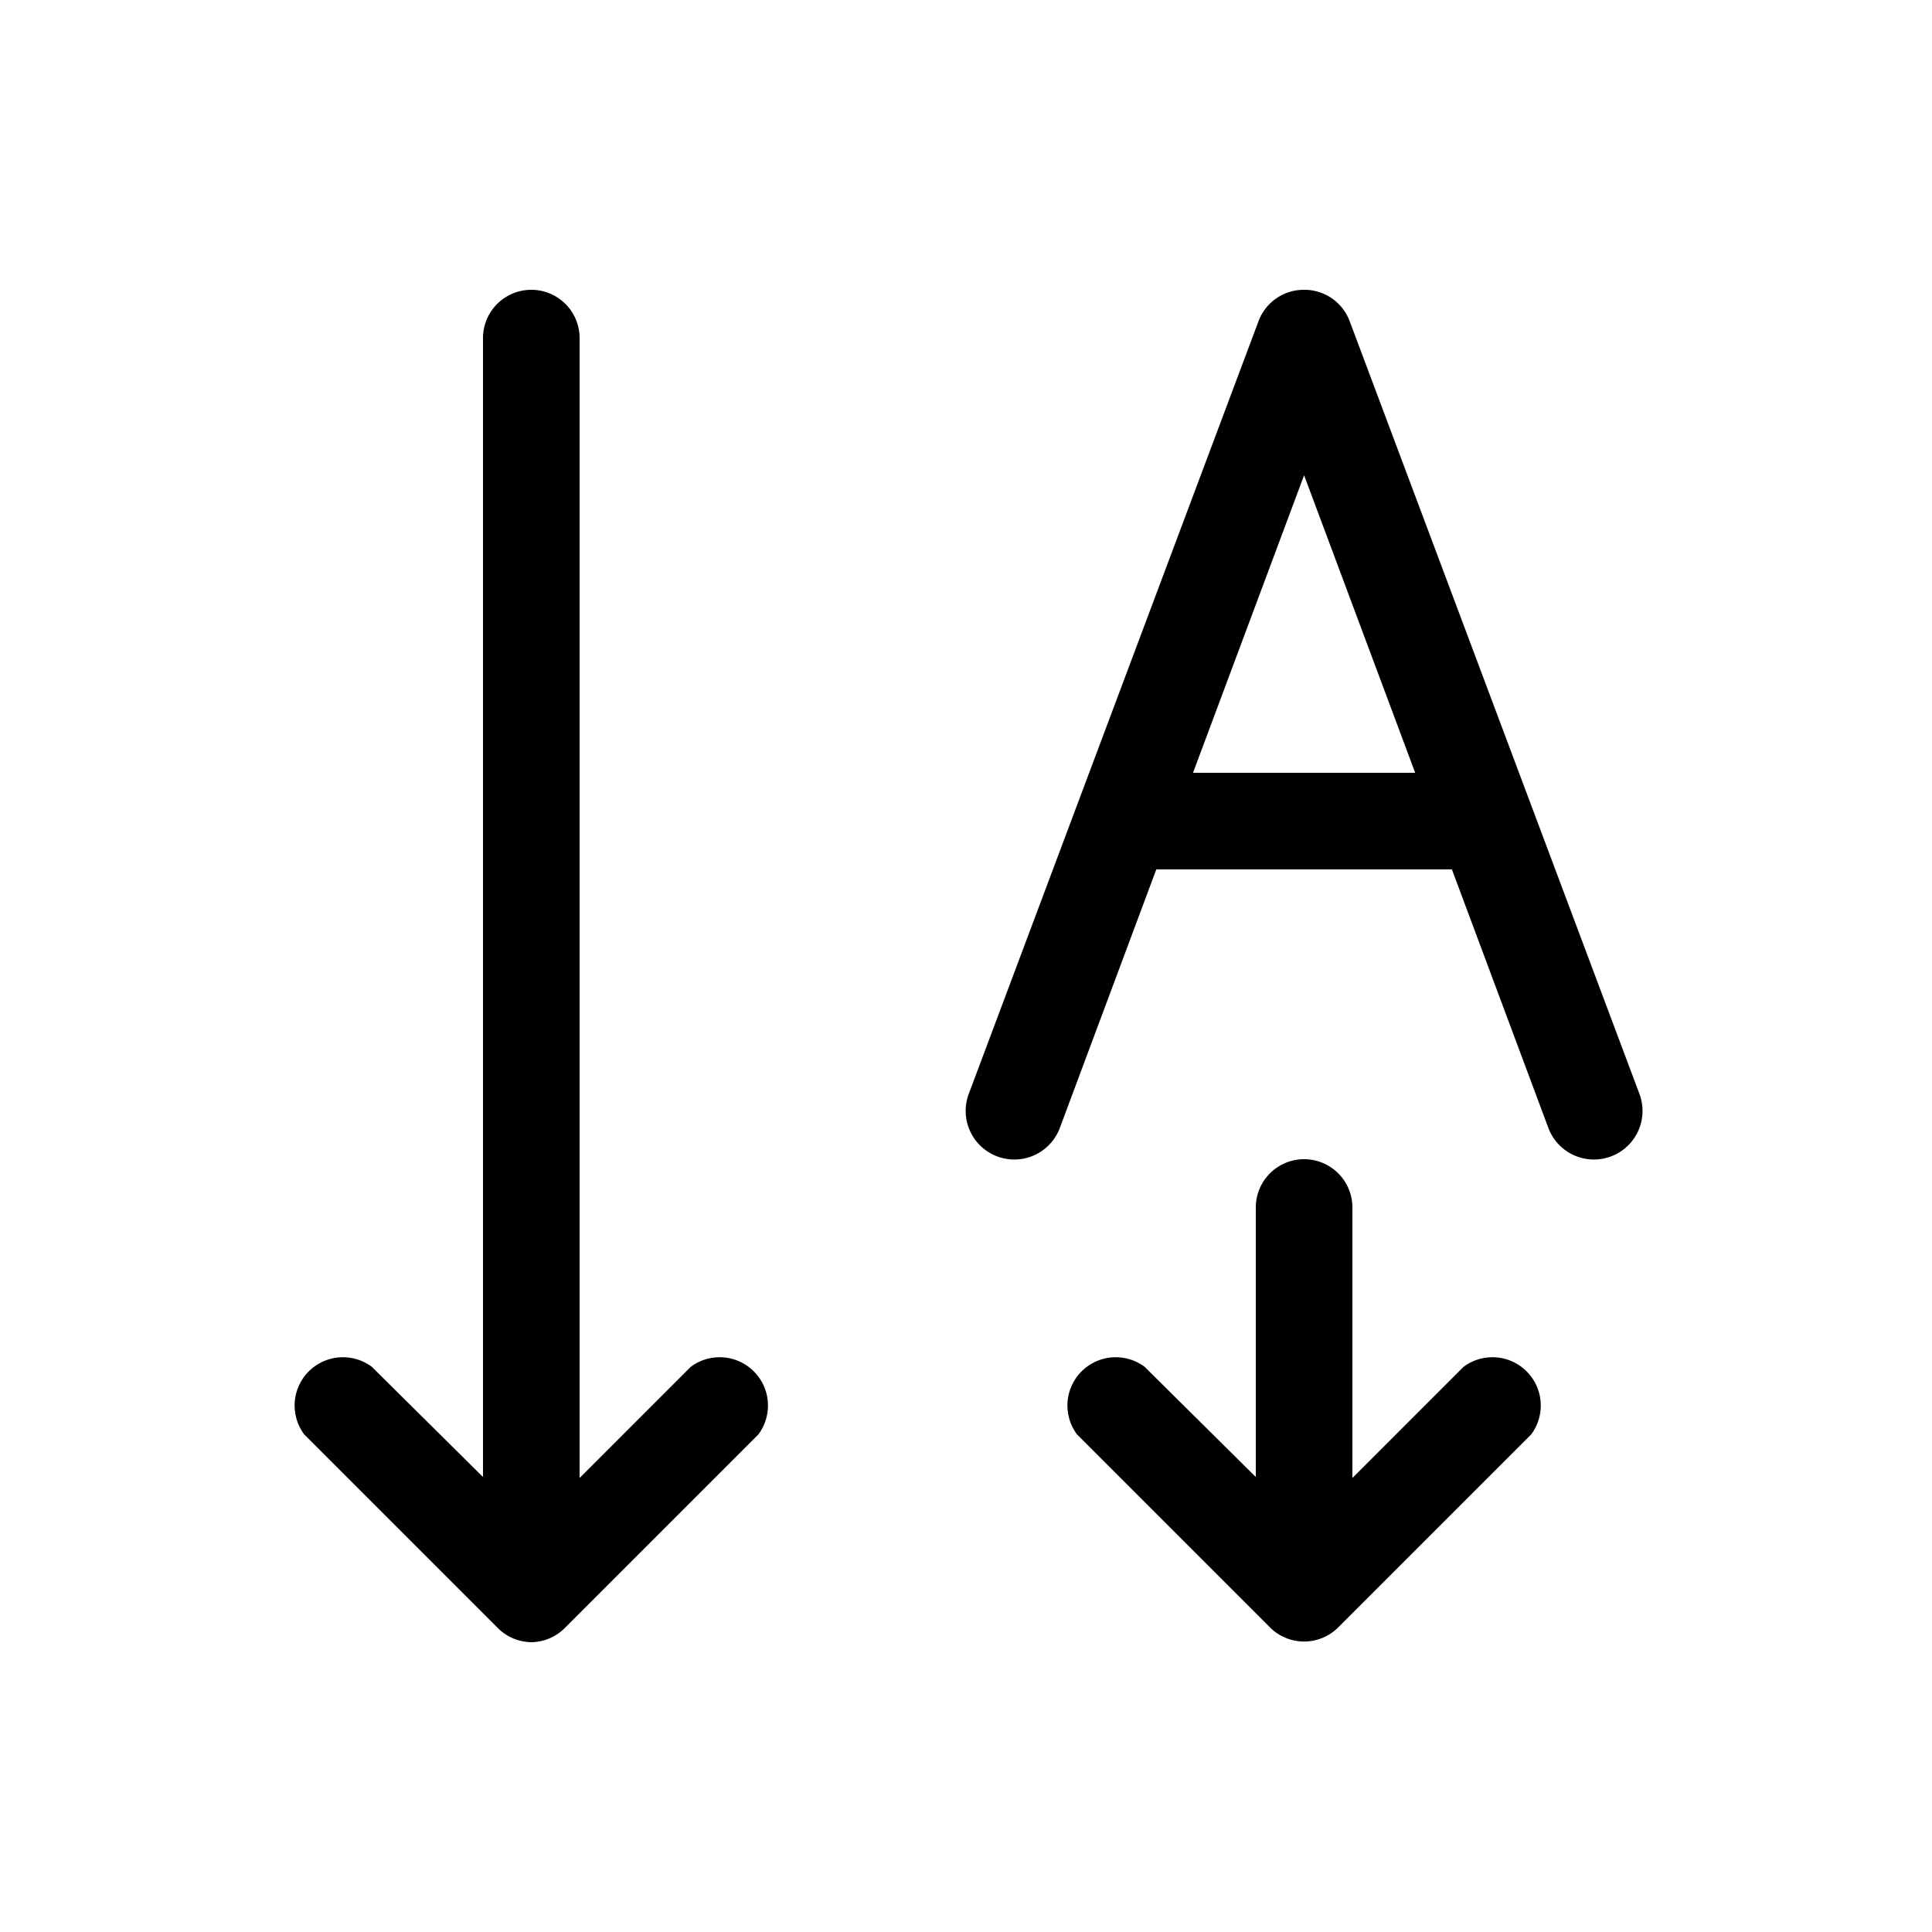 <svg width="20" height="20" viewBox="0 0 20 20" xmlns="http://www.w3.org/2000/svg"><path d="M5 3.5a.5.5 0 0 1 1 0v11.8l1.15-1.15a.5.5 0 0 1 .7.7l-2 2a.5.5 0 0 1-.35.15.5.5 0 0 1-.35-.15l-2-2a.5.5 0 0 1 .7-.7L5 15.29V3.5Zm8 9a.5.5 0 0 1 1 0v2.8l1.15-1.15a.5.5 0 0 1 .7.7l-2 2a.5.5 0 0 1-.7 0l-2-2a.5.5 0 0 1 .7-.7L13 15.29V12.5Zm.5-9.5a.5.5 0 0 0-.47.32l-3 8a.5.5 0 0 0 .94.36l1-2.68h3.06l1 2.68a.5.5 0 0 0 .94-.36l-3-8A.5.5 0 0 0 13.5 3Zm0 1.92L14.65 8h-2.3l1.15-3.08Z"/></svg>